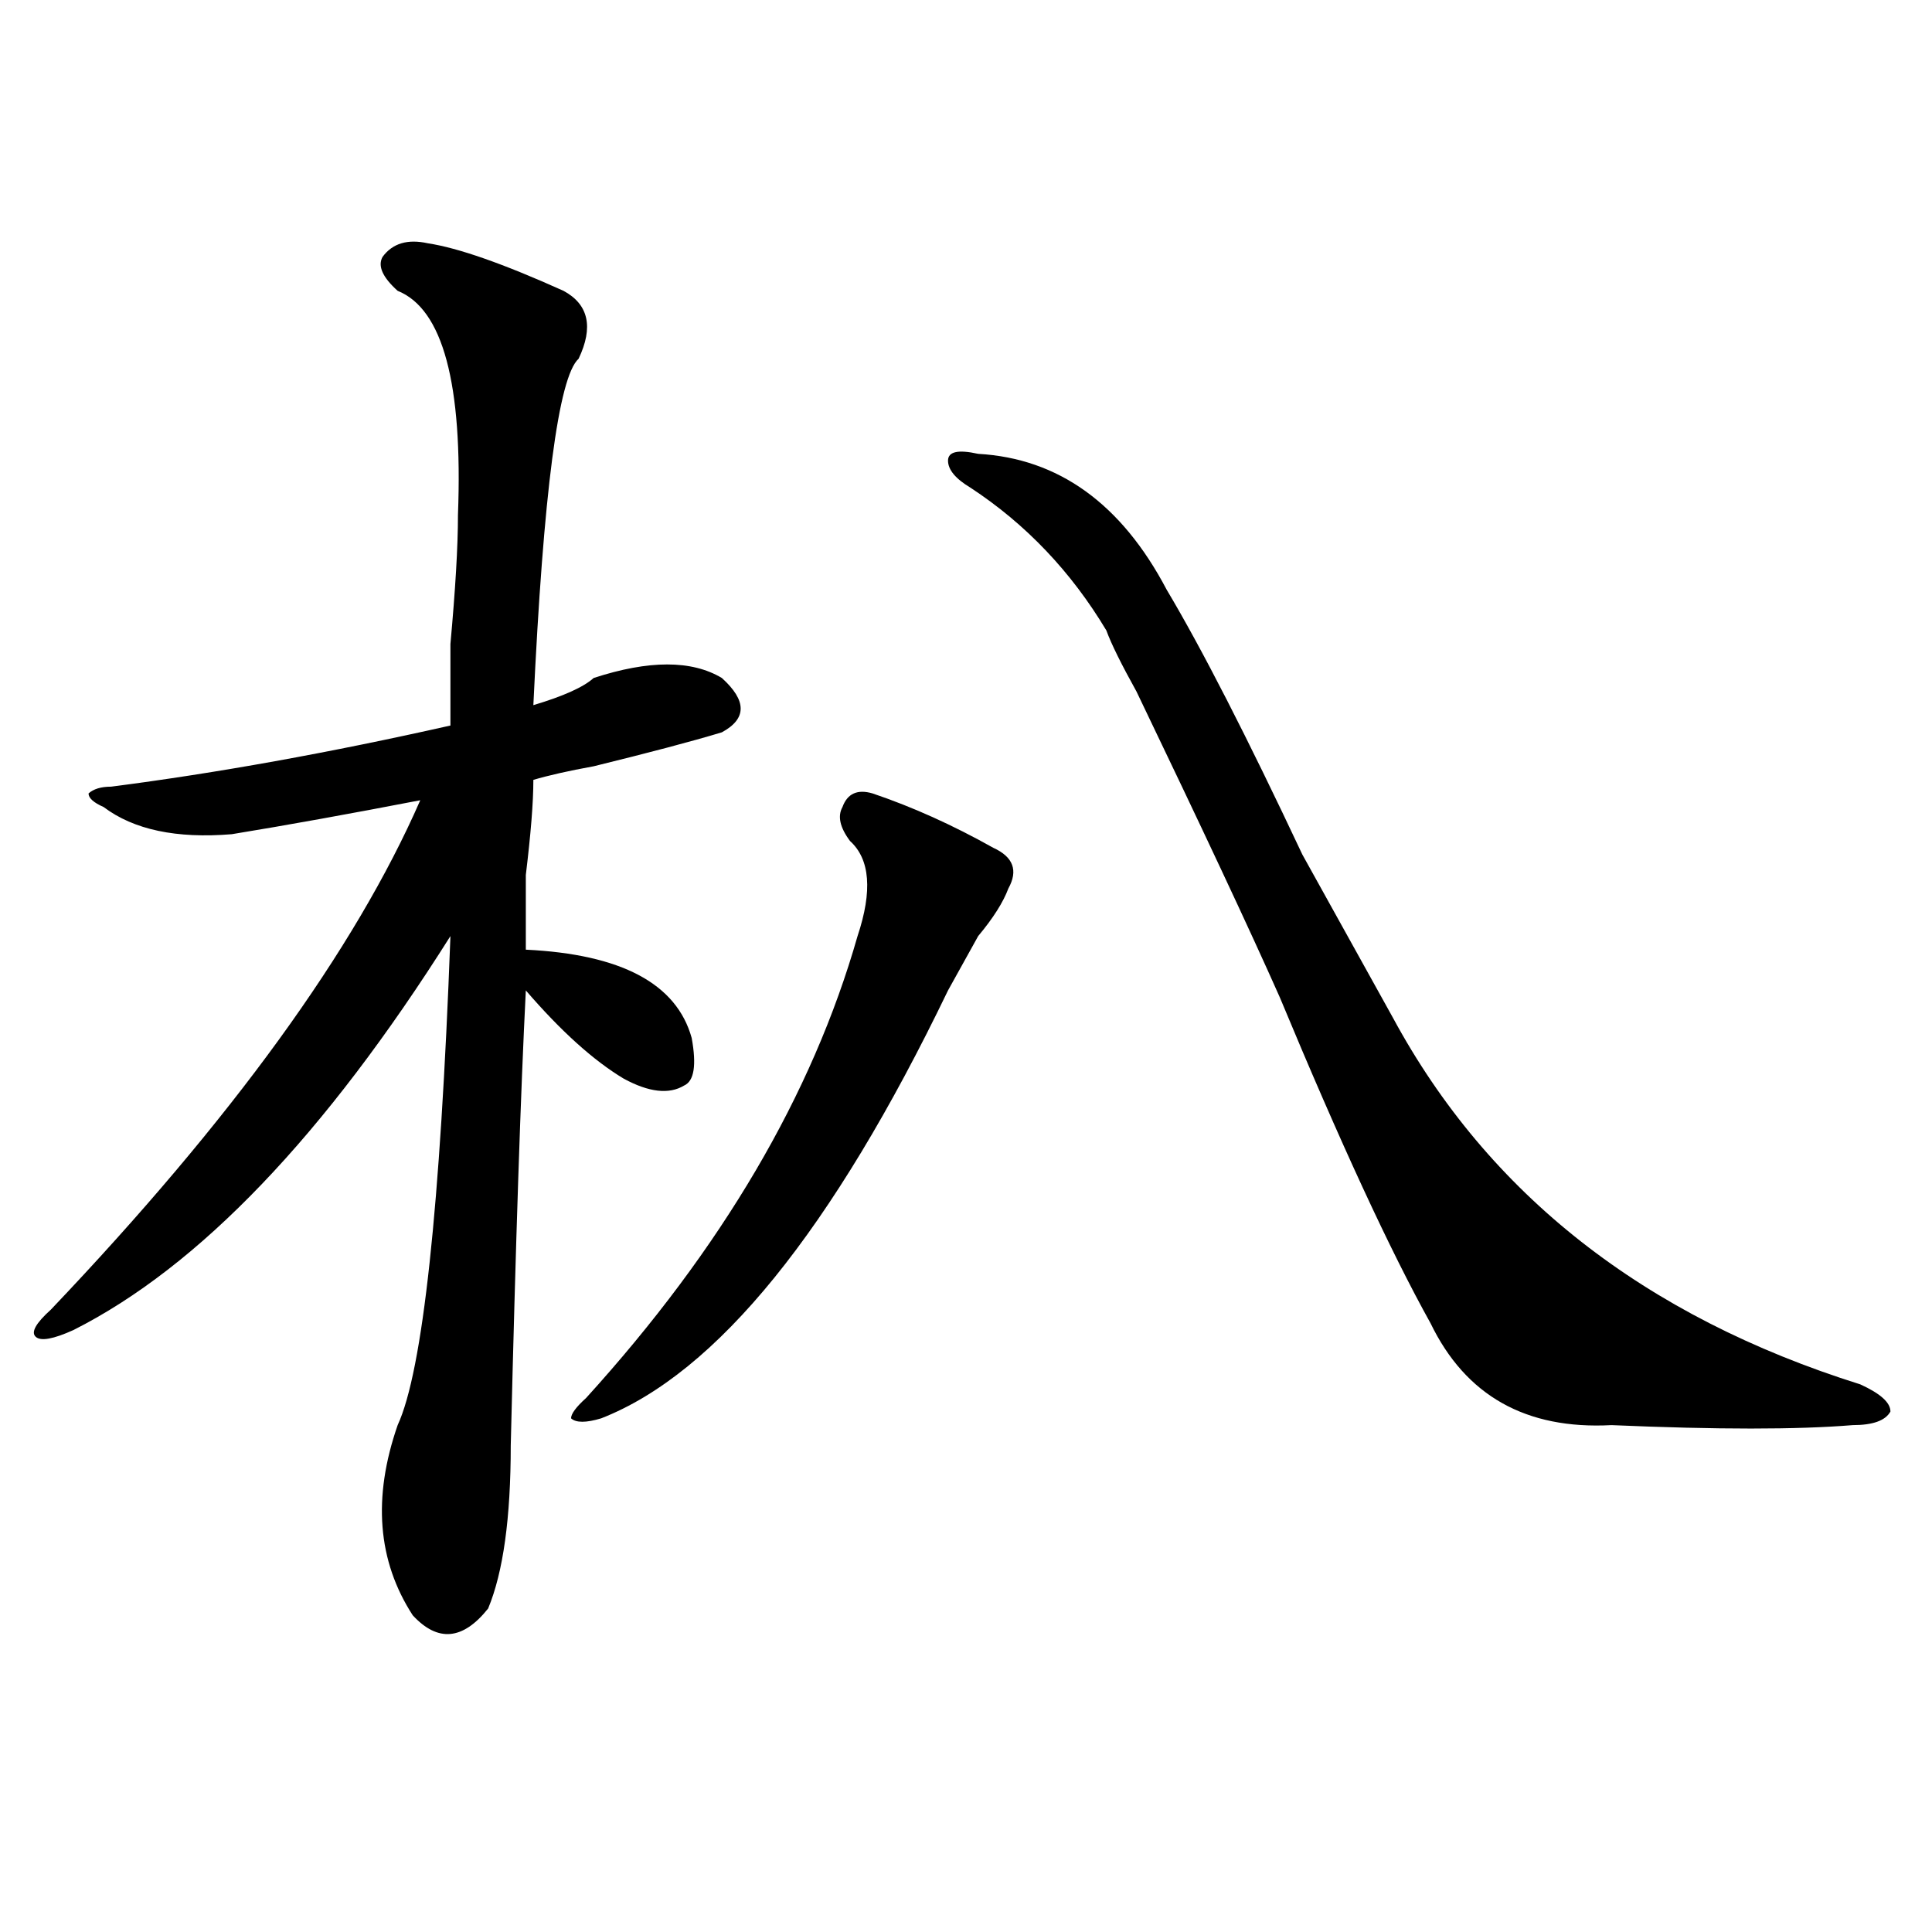 <?xml version="1.0" encoding="utf-8"?>
<!-- Generator: Adobe Illustrator 16.0.0, SVG Export Plug-In . SVG Version: 6.00 Build 0)  -->
<!DOCTYPE svg PUBLIC "-//W3C//DTD SVG 1.1//EN" "http://www.w3.org/Graphics/SVG/1.1/DTD/svg11.dtd">
<svg version="1.1" id="图层_1" xmlns="http://www.w3.org/2000/svg" xmlns:xlink="http://www.w3.org/1999/xlink" x="0px" y="0px"
	 width="1000px" height="1000px" viewBox="0 0 1000 1000" enable-background="new 0 0 1000 1000" xml:space="preserve">
<path d="M221.434,125.922c15.609,2.362,39.023,10.547,70.242,24.609c12.988,7.031,15.609,18.786,7.805,35.156
	c-10.426,9.394-18.23,69.159-23.414,179.297c15.609-4.669,25.976-9.338,31.219-14.063c28.598-9.338,50.73-9.338,66.34,0
	c12.988,11.756,12.988,21.094,0,28.125c-15.609,4.725-37.742,10.547-66.34,17.578c-13.048,2.362-23.414,4.725-31.219,7.031
	c0,11.756-1.341,28.125-3.902,49.219c0,18.787,0,31.641,0,38.672c49.39,2.362,78.047,17.578,85.852,45.703
	c2.562,14.063,1.281,22.303-3.902,24.609c-7.805,4.725-18.23,3.516-31.219-3.516c-15.609-9.338-32.56-24.609-50.73-45.703
	c-2.621,51.581-5.243,130.078-7.805,235.547c0,37.519-3.902,65.588-11.707,84.375c-13.048,16.369-26.035,17.578-39.023,3.516
	c-18.231-28.125-20.853-60.919-7.805-98.438c12.988-28.125,22.073-112.5,27.316-253.125
	C168.082,587.678,103.022,655.628,38.024,688.422c-10.426,4.725-16.951,5.878-19.512,3.516c-2.622-2.307,0-7.031,7.805-14.063
	c93.656-98.438,157.375-186.328,191.215-263.672c-36.462,7.031-68.961,12.909-97.559,17.578c-28.658,2.362-50.73-2.307-66.34-14.063
	c-5.244-2.307-7.805-4.669-7.805-7.031c2.561-2.307,6.463-3.516,11.707-3.516c54.633-7.031,113.168-17.578,175.605-31.641
	c0-9.338,0-23.4,0-42.188c2.561-28.125,3.902-50.372,3.902-66.797c2.562-67.95-7.804-106.622-31.218-116.016
	c-7.805-7.031-10.426-12.854-7.805-17.578C203.203,125.922,211.008,123.614,221.434,125.922z M451.672,410.688
	c20.793,7.031,41.585,16.425,62.438,28.125c10.366,4.725,12.988,11.756,7.805,21.094c-2.621,7.031-7.805,15.271-15.609,24.609
	c-5.243,9.394-10.426,18.787-15.609,28.125c-59.876,124.256-119.691,198.084-179.508,221.484c-7.805,2.362-13.048,2.362-15.609,0
	c0-2.307,2.562-5.822,7.805-10.547c70.242-77.344,117.07-156.994,140.484-239.063c7.805-23.4,6.464-39.825-3.902-49.219
	c-5.243-7.031-6.523-12.854-3.902-17.578C438.624,410.688,443.867,408.381,451.672,410.688z M506.305,234.906
	c41.585,2.362,74.145,25.817,97.559,70.313c18.171,30.487,41.585,76.19,70.242,137.109c20.793,37.519,36.402,65.644,46.828,84.375
	c49.39,91.406,130.059,154.688,241.945,189.844c10.366,4.725,15.609,9.394,15.609,14.063c-2.621,4.725-9.146,7.031-19.512,7.031
	c-28.657,2.362-70.242,2.362-124.875,0c-44.267,2.362-75.485-15.216-93.656-52.734c-20.853-37.463-46.828-93.713-78.047-168.75
	c-15.609-35.156-40.364-87.891-74.145-158.203c-7.805-14.063-13.048-24.609-15.609-31.641
	c-18.23-30.432-41.645-55.041-70.242-73.828c-7.805-4.669-11.707-9.339-11.707-14.063
	C490.695,233.753,495.879,232.599,506.305,234.906z"/>
</svg>
